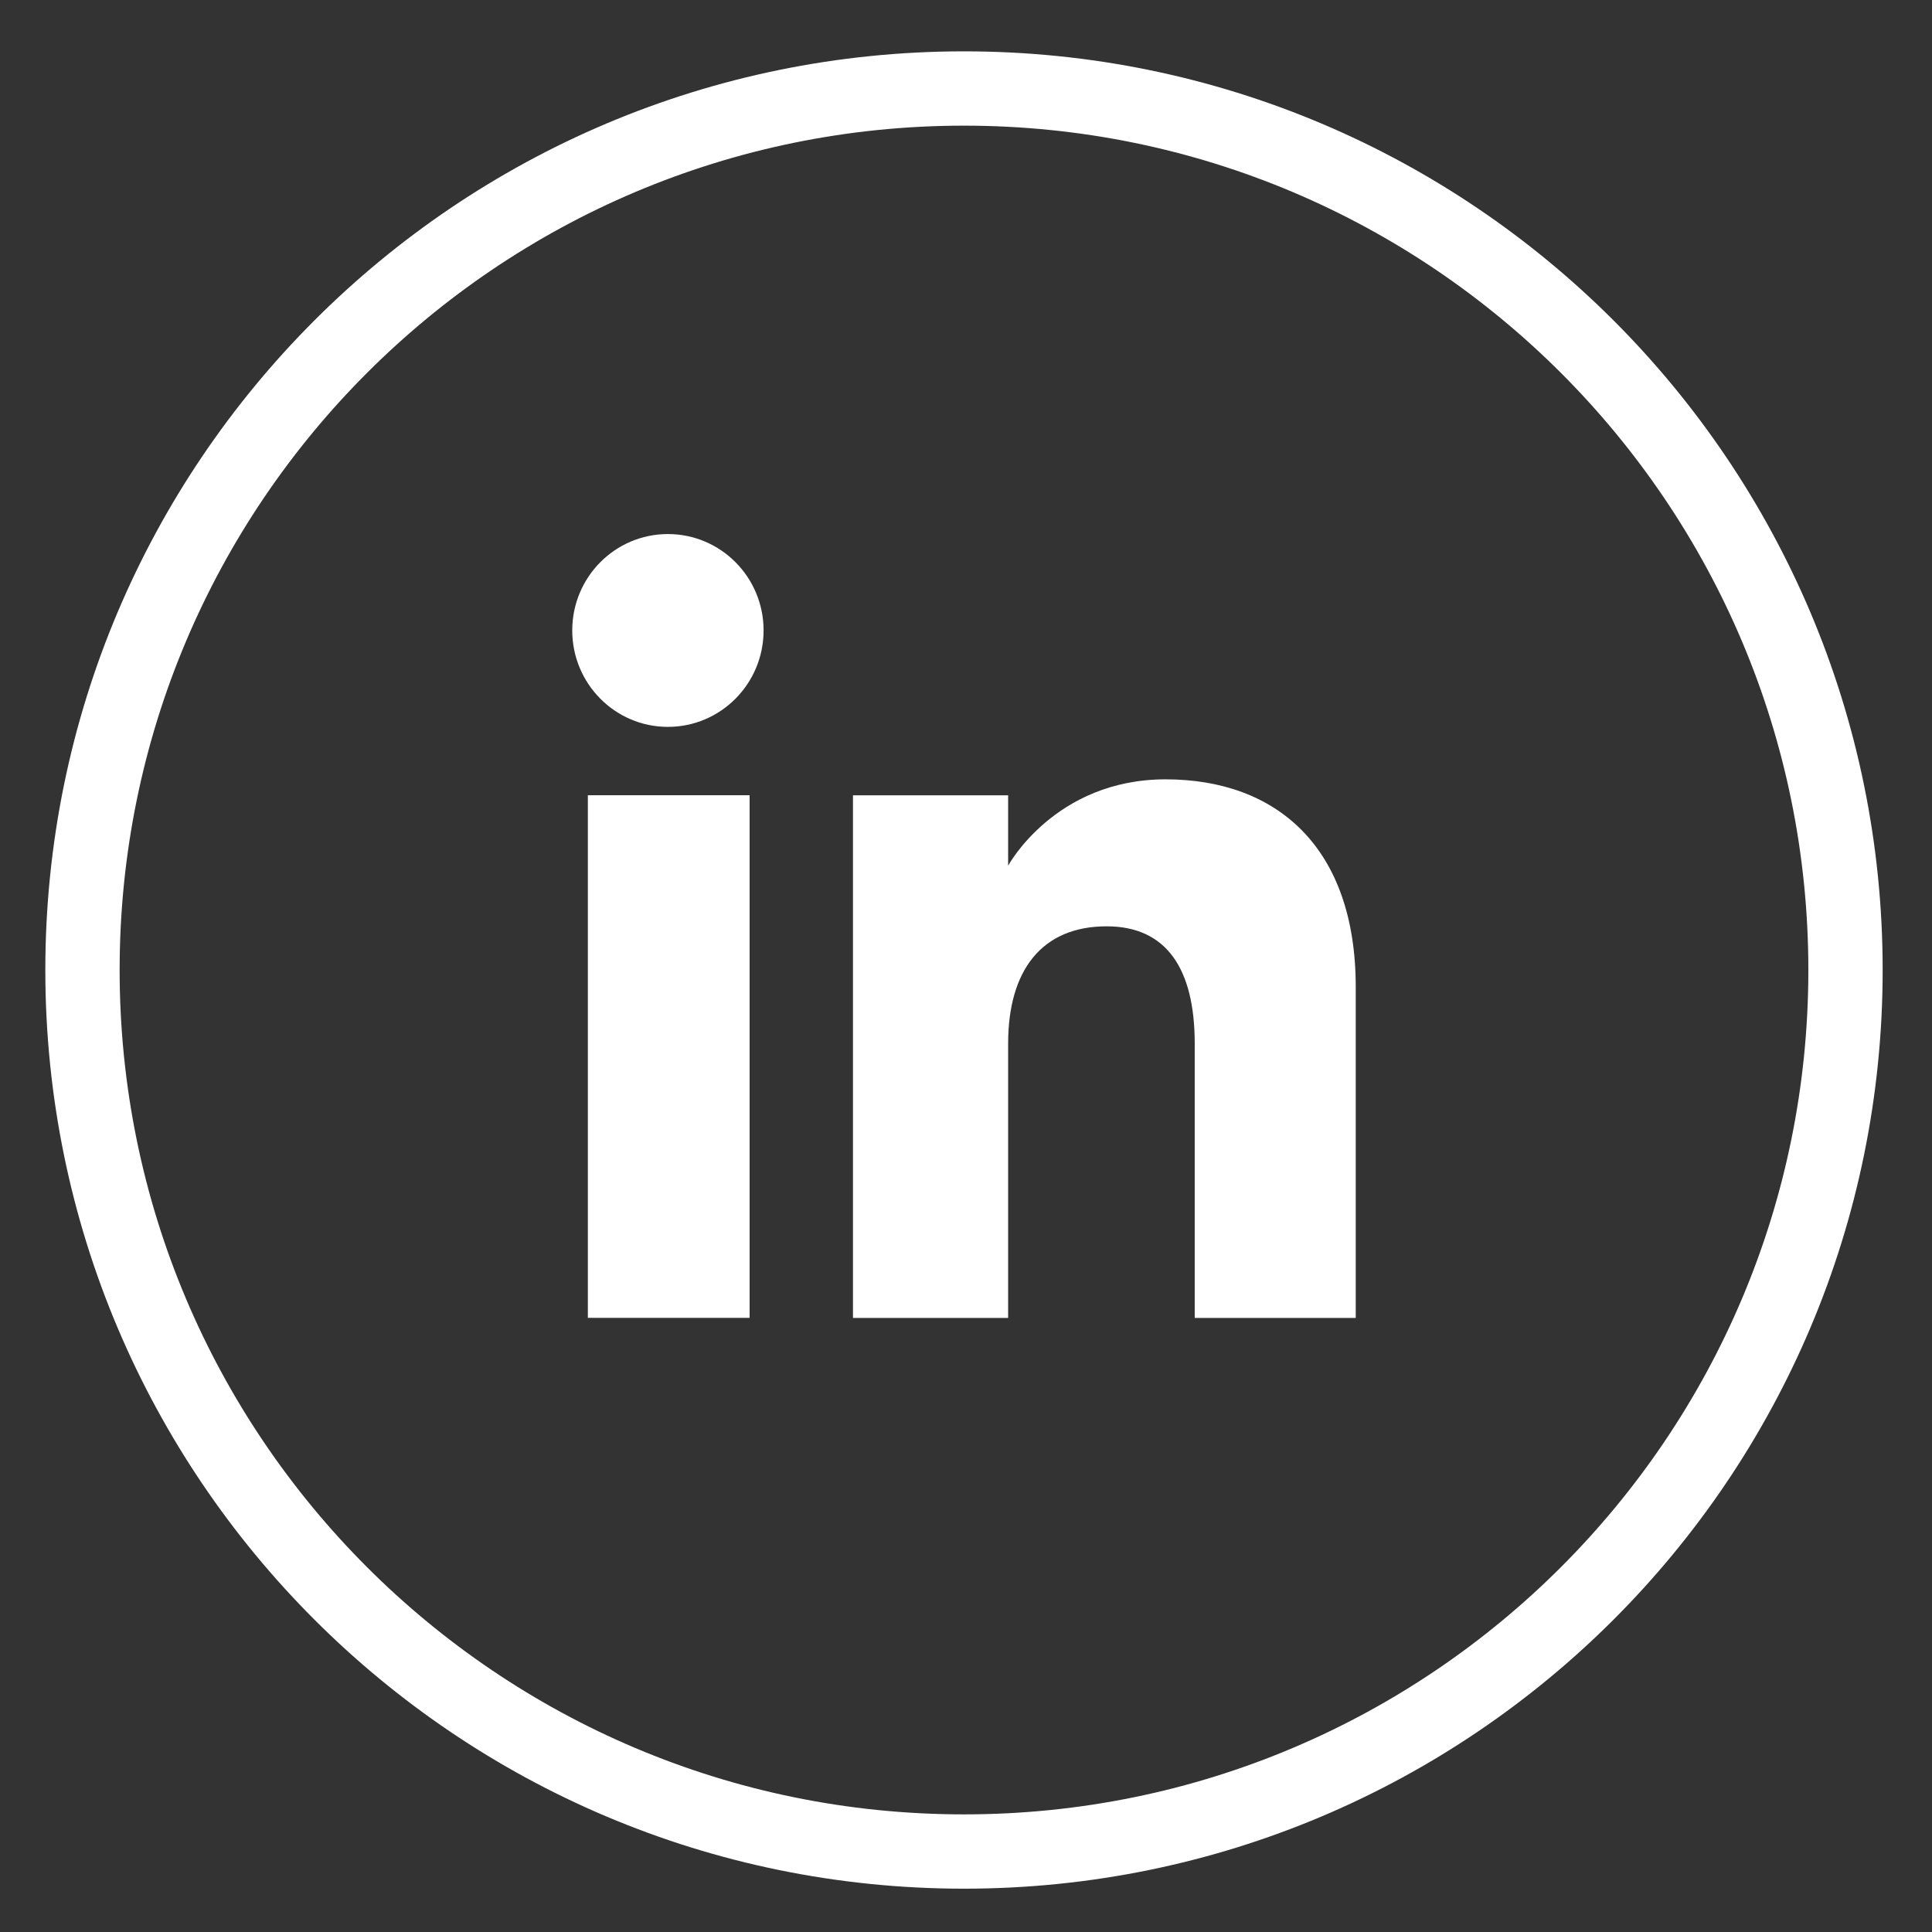 <svg width="26" height="26" viewBox="0 0 26 26" fill="none" xmlns="http://www.w3.org/2000/svg">
<rect x="0" y="0" width="26" height="26" fill="#333333" stroke="none"/>
<path fill-rule="evenodd" clip-rule="evenodd" d="M12.973 24.917V24.917C6.421 24.917 1.11 19.606 1.11 13.054C1.11 6.503 6.421 1.191 12.973 1.191C19.524 1.191 24.836 6.503 24.836 13.054C24.836 19.606 19.524 24.917 12.973 24.917Z" stroke="white"/>
<mask id="mask0_367_7712" style="mask-type:luminance" maskUnits="userSpaceOnUse" x="1" y="1" width="24" height="25">
<path fill-rule="evenodd" clip-rule="evenodd" d="M1 25.027H24.946V1.081H1V25.027Z" fill="white"/>
</mask>
<g mask="url(#mask0_367_7712)">
<path fill-rule="evenodd" clip-rule="evenodd" d="M7.911 17.735H10.088V10.702H7.911V17.735Z" fill="white"/>
<path fill-rule="evenodd" clip-rule="evenodd" d="M8.988 9.782C9.7 9.782 10.276 9.2 10.276 8.484C10.276 7.768 9.7 7.187 8.988 7.187C8.277 7.187 7.701 7.768 7.701 8.484C7.701 9.2 8.277 9.782 8.988 9.782Z" fill="white"/>
<path fill-rule="evenodd" clip-rule="evenodd" d="M13.567 14.044C13.567 13.055 14.022 12.466 14.893 12.466C15.694 12.466 16.078 13.032 16.078 14.044V17.736H18.245V13.283C18.245 11.399 17.177 10.488 15.686 10.488C14.195 10.488 13.567 11.65 13.567 11.65V10.703H11.479V17.736H13.567V14.044Z" fill="white"/>
</g>
</svg>

